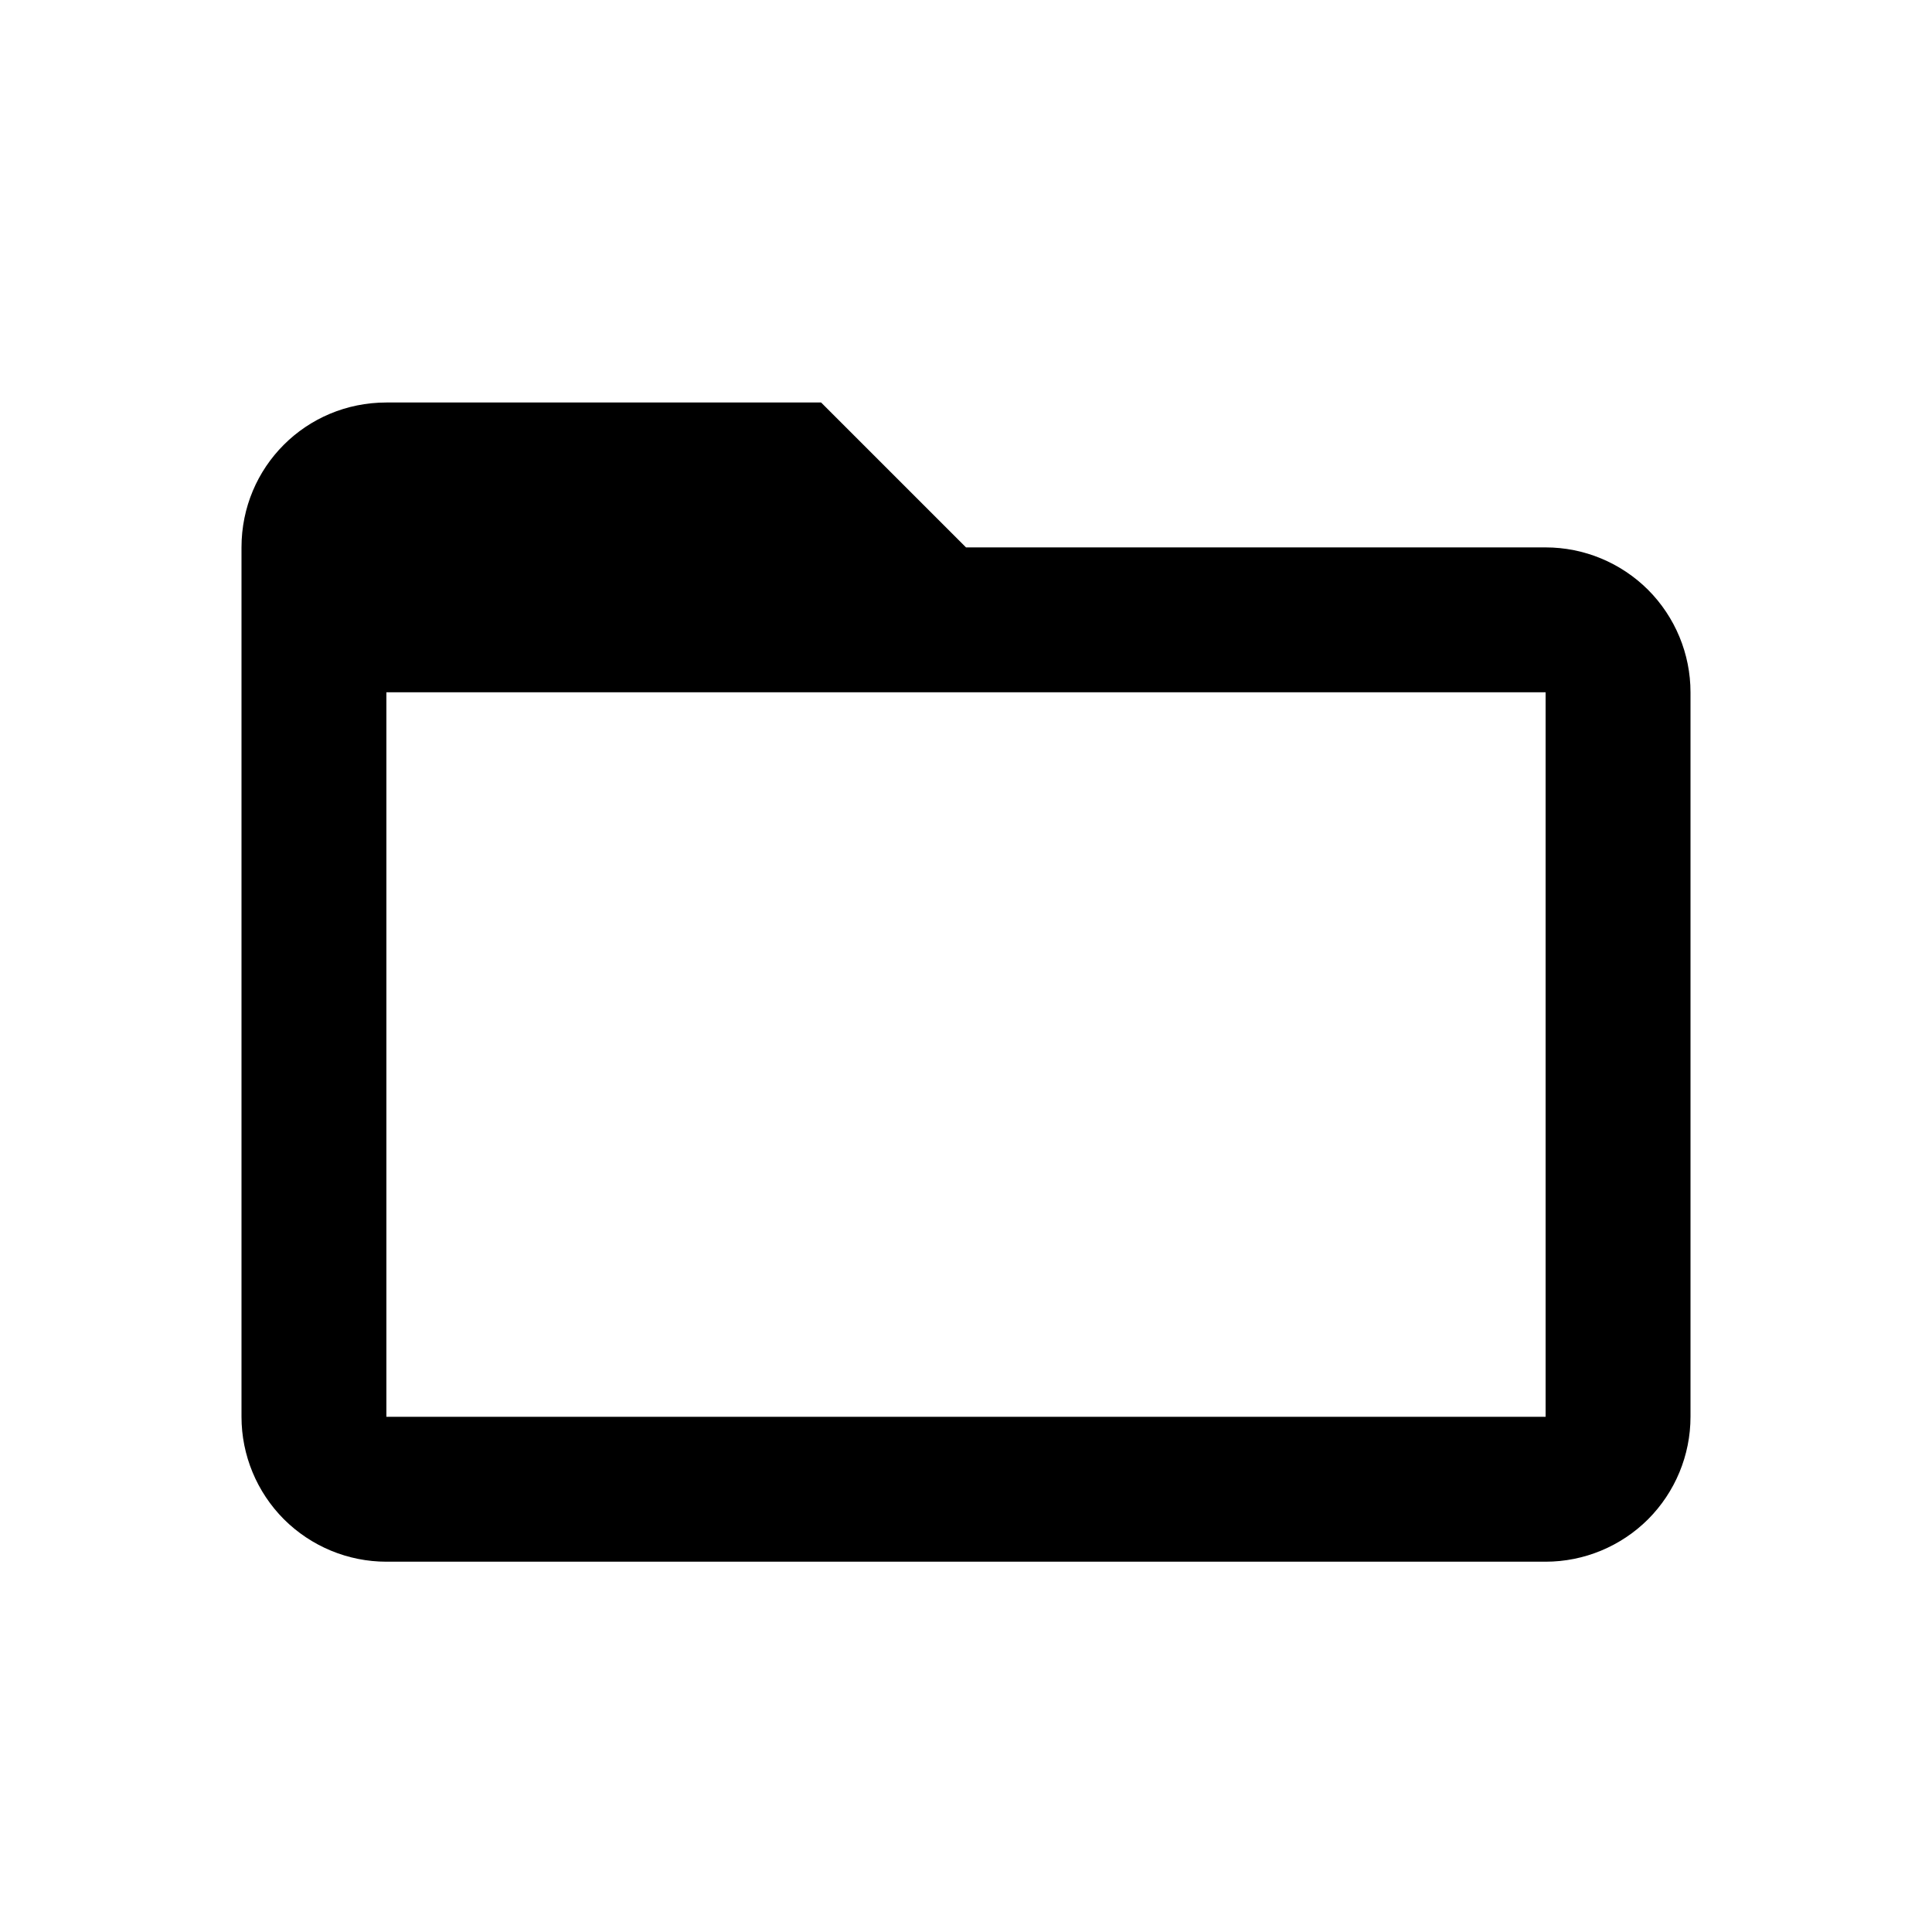 <svg width="24" height="24" viewBox="0 0 24 24" fill="none" xmlns="http://www.w3.org/2000/svg">
<path d="M19.2 17.6H4.8V8.6H19.2M19.2 6.8H12L10.2 5H4.8C3.801 5 3 5.801 3 6.8V17.6C3 18.077 3.19 18.535 3.527 18.873C3.865 19.21 4.323 19.4 4.8 19.4H19.2C19.677 19.4 20.135 19.21 20.473 18.873C20.81 18.535 21 18.077 21 17.6V8.6C21 8.123 20.81 7.665 20.473 7.327C20.135 6.99 19.677 6.8 19.2 6.8Z" fill="black"/>
</svg>
